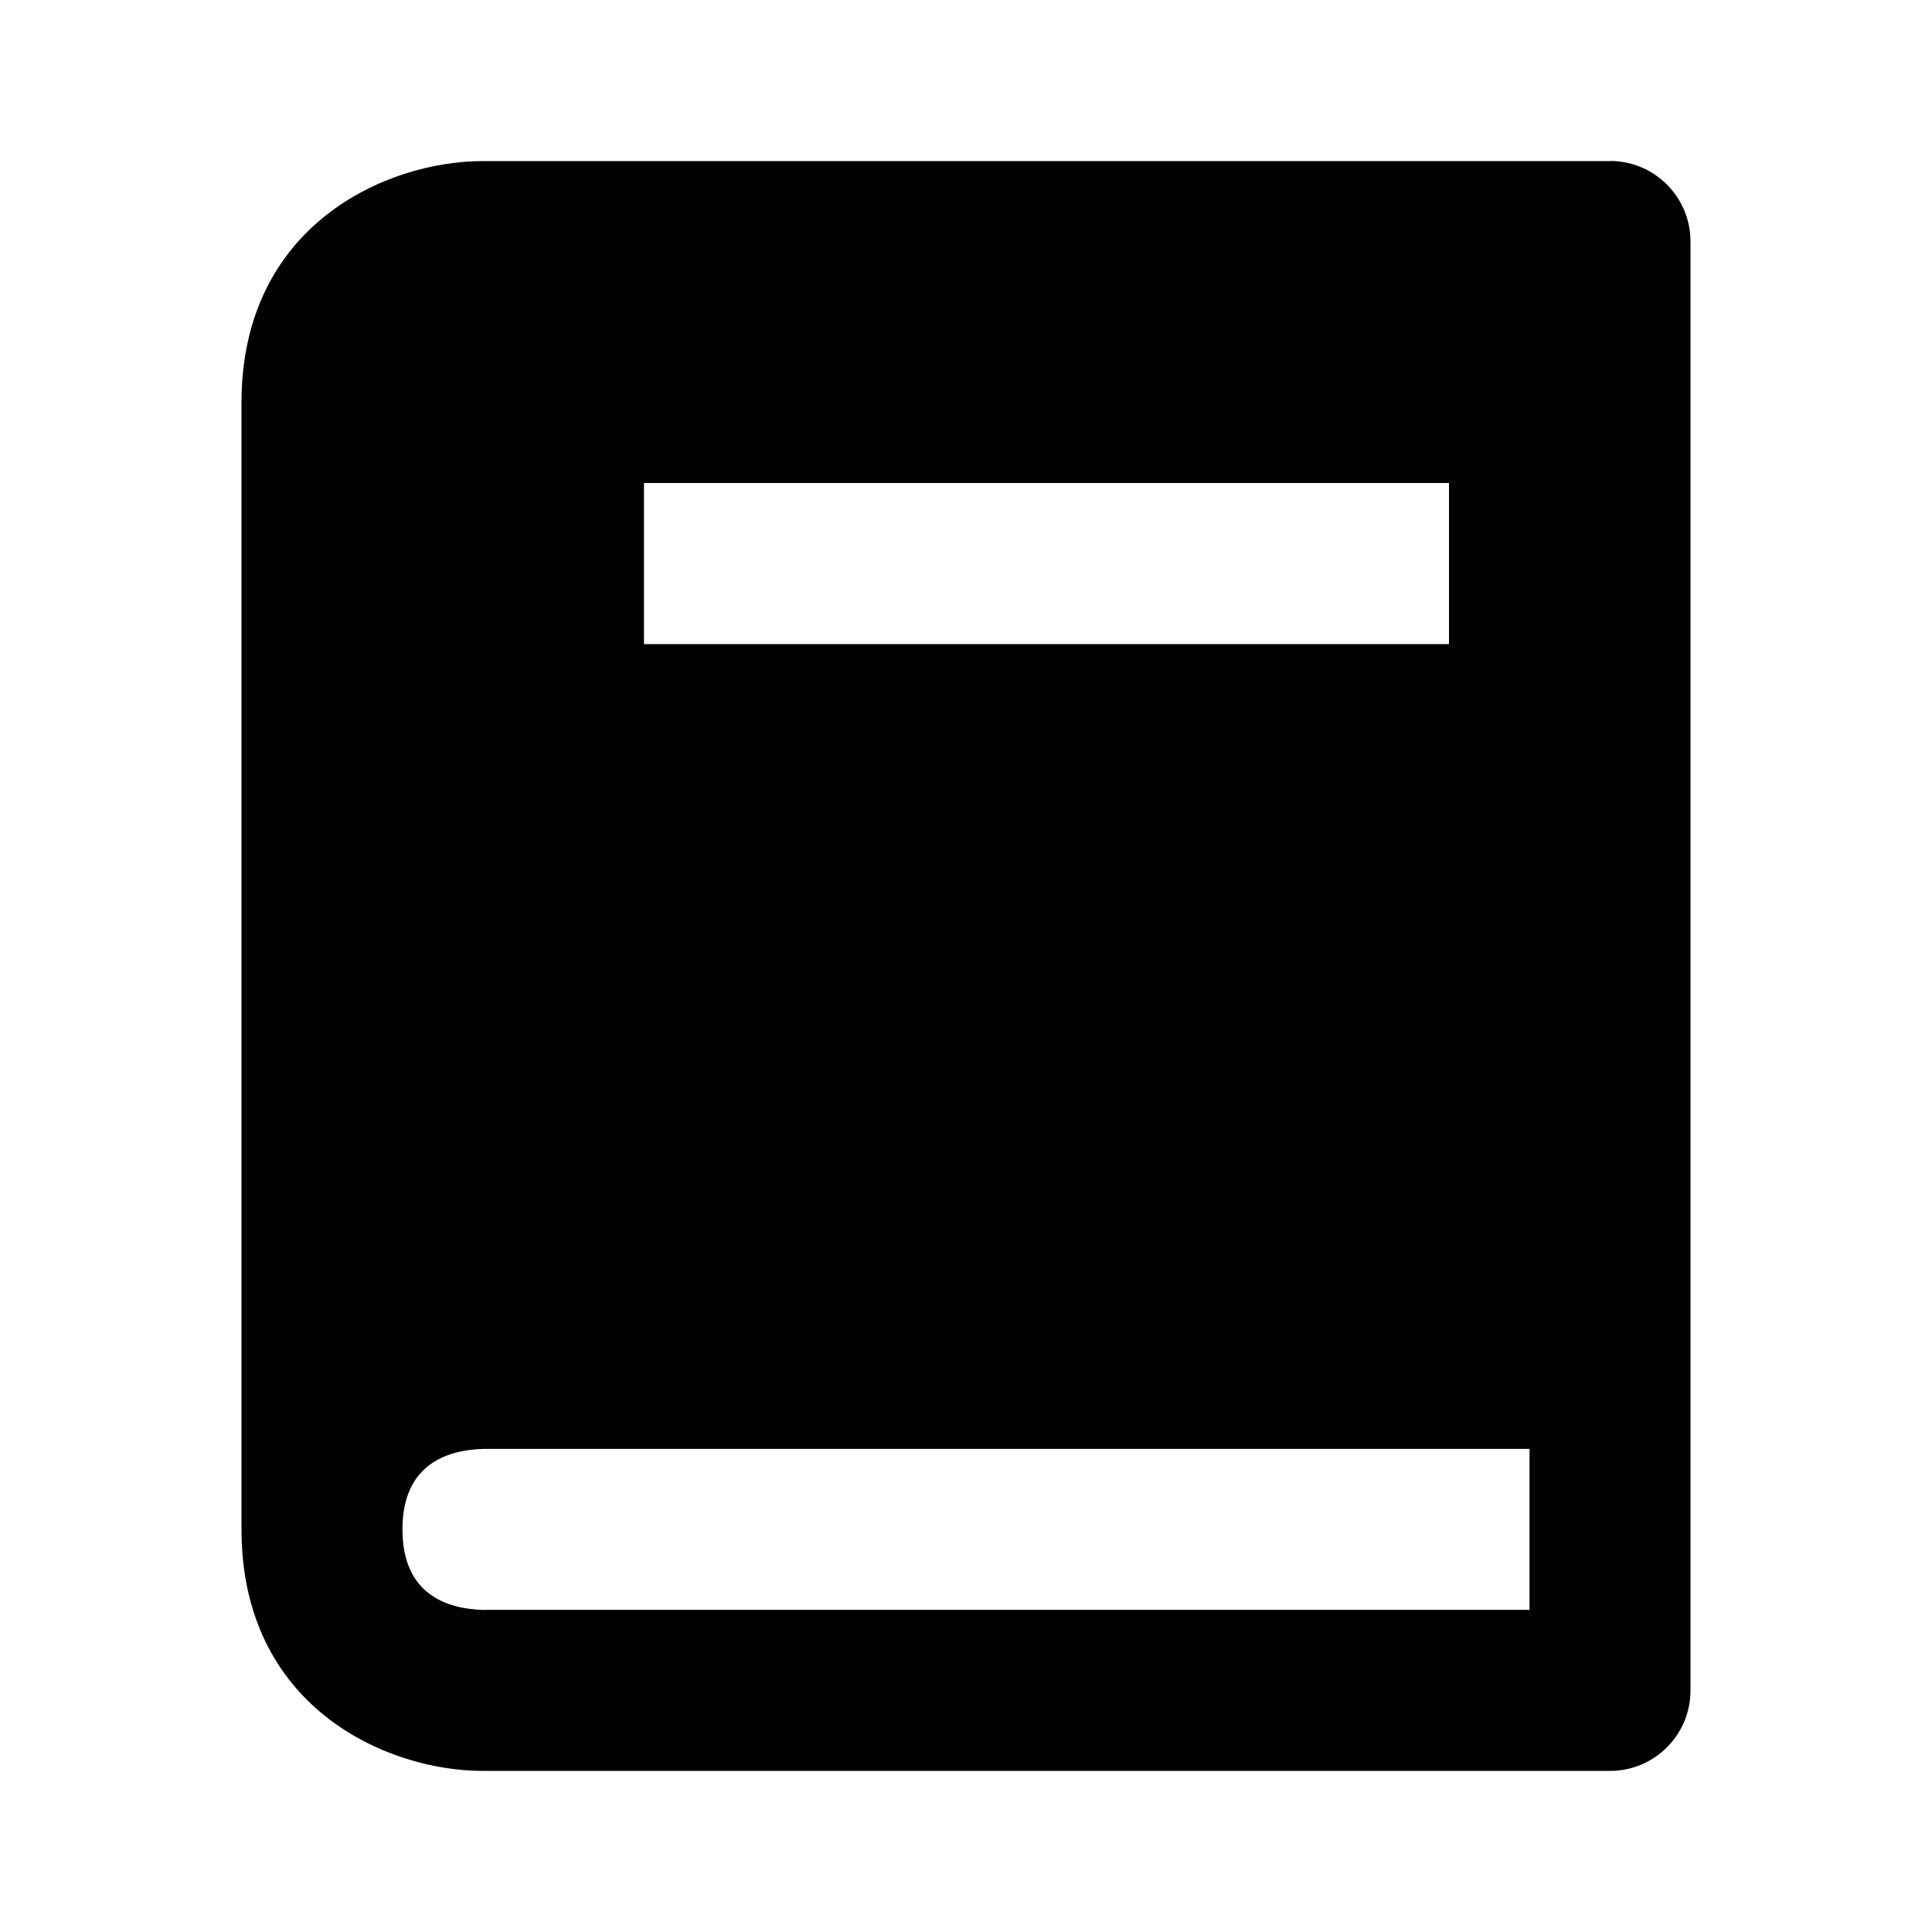 <!-- Generated by IcoMoon.io -->
<svg version="1.1" xmlns="http://www.w3.org/2000/svg" width="16" height="16" viewBox="0 0 16 16">
<title>bxs-documentation</title>
<path d="M13.333 1.334h-9.333c-0.804 0-2 0.533-2 2v9.333c0.001 1.467 1.196 1.999 2 1.999h9.333c0.368 0 0.667-0.298 0.667-0.667v0-11.999c0-0.368-0.298-0.667-0.667-0.667v0zM5.333 4h6.667v1.334h-6.667v-1.334zM4.008 13.333c-0.308-0.008-0.675-0.129-0.675-0.667s0.367-0.659 0.675-0.667h8.659v1.333h-8.659z"></path>
</svg>
